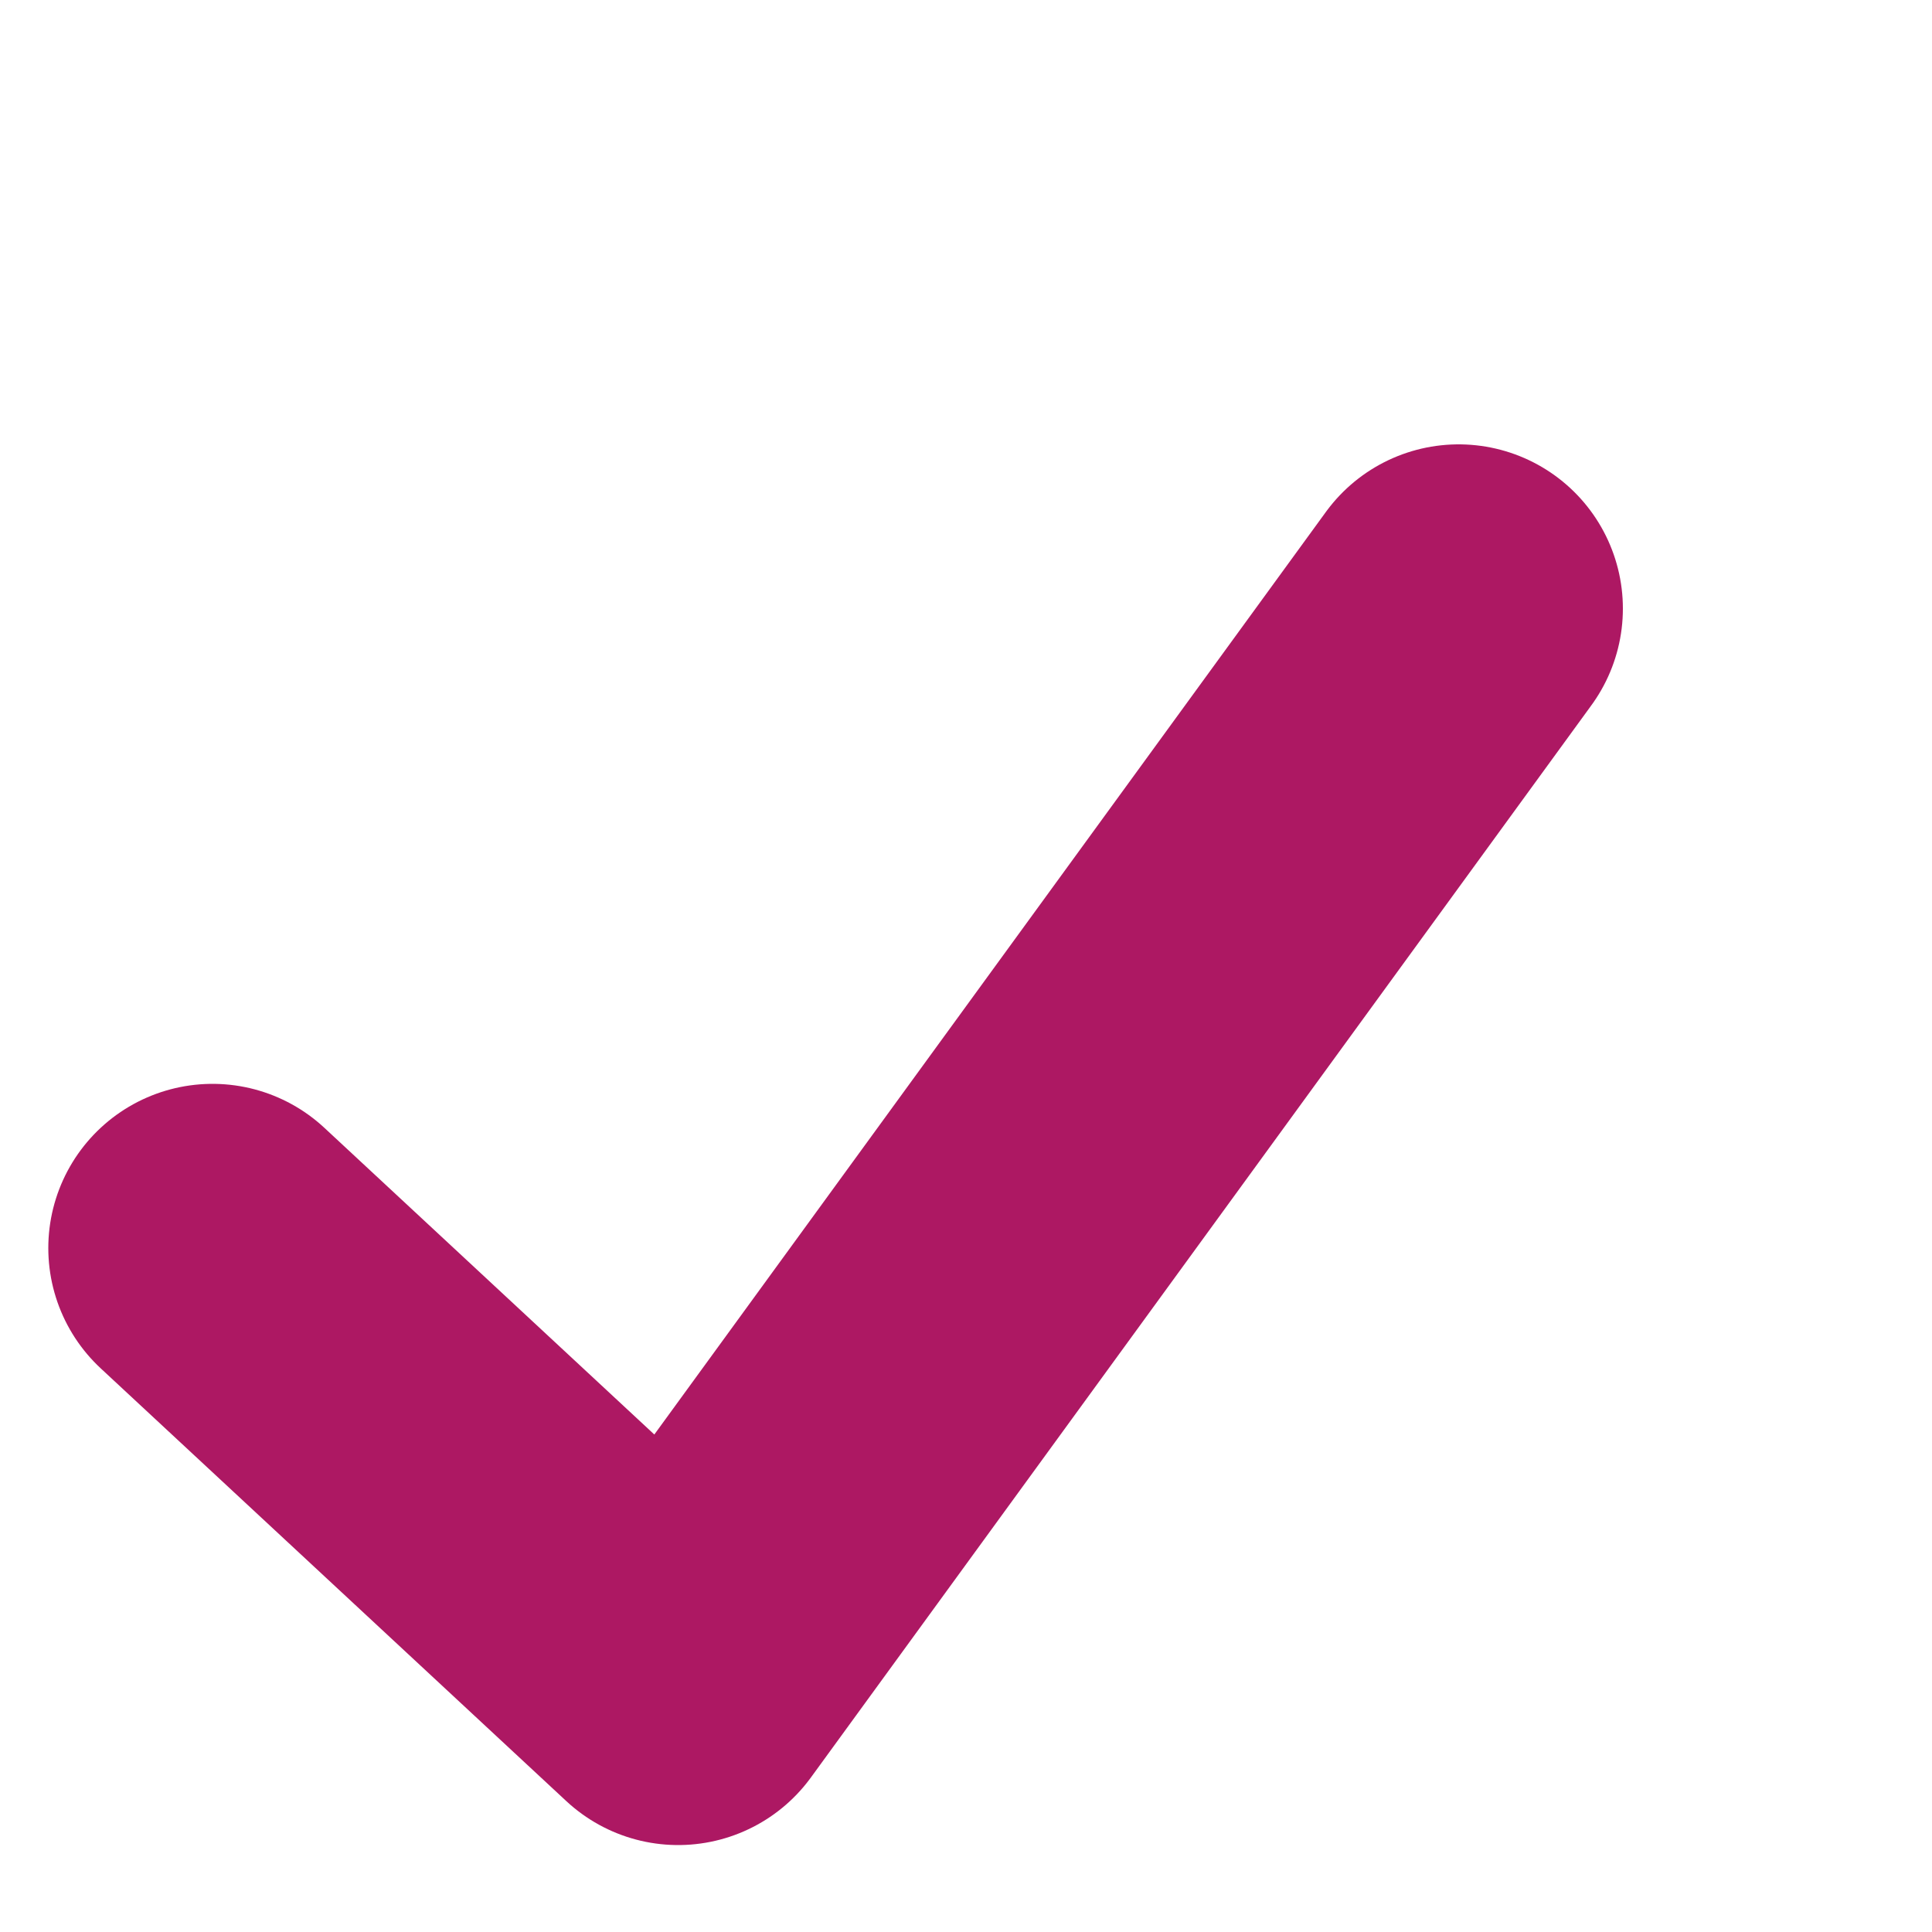 <?xml version="1.0" encoding="utf-8"?>
<!-- Generator: Adobe Illustrator 25.2.3, SVG Export Plug-In . SVG Version: 6.00 Build 0)  -->
<svg version="1.1" id="Ebene_1" xmlns="http://www.w3.org/2000/svg" xmlns:xlink="http://www.w3.org/1999/xlink" x="0px" y="0px"
	 viewBox="0 0 100 100" style="enable-background:new 0 0 100 100;" xml:space="preserve">
<style type="text/css">
	.st0{fill:none;stroke:#AD1863;stroke-width:17;stroke-linecap:round;stroke-linejoin:round;stroke-miterlimit:10;}
</style>
<polyline class="st0" points="11,64.6 35.1,87 75.5,31.5 "/>
</svg>
